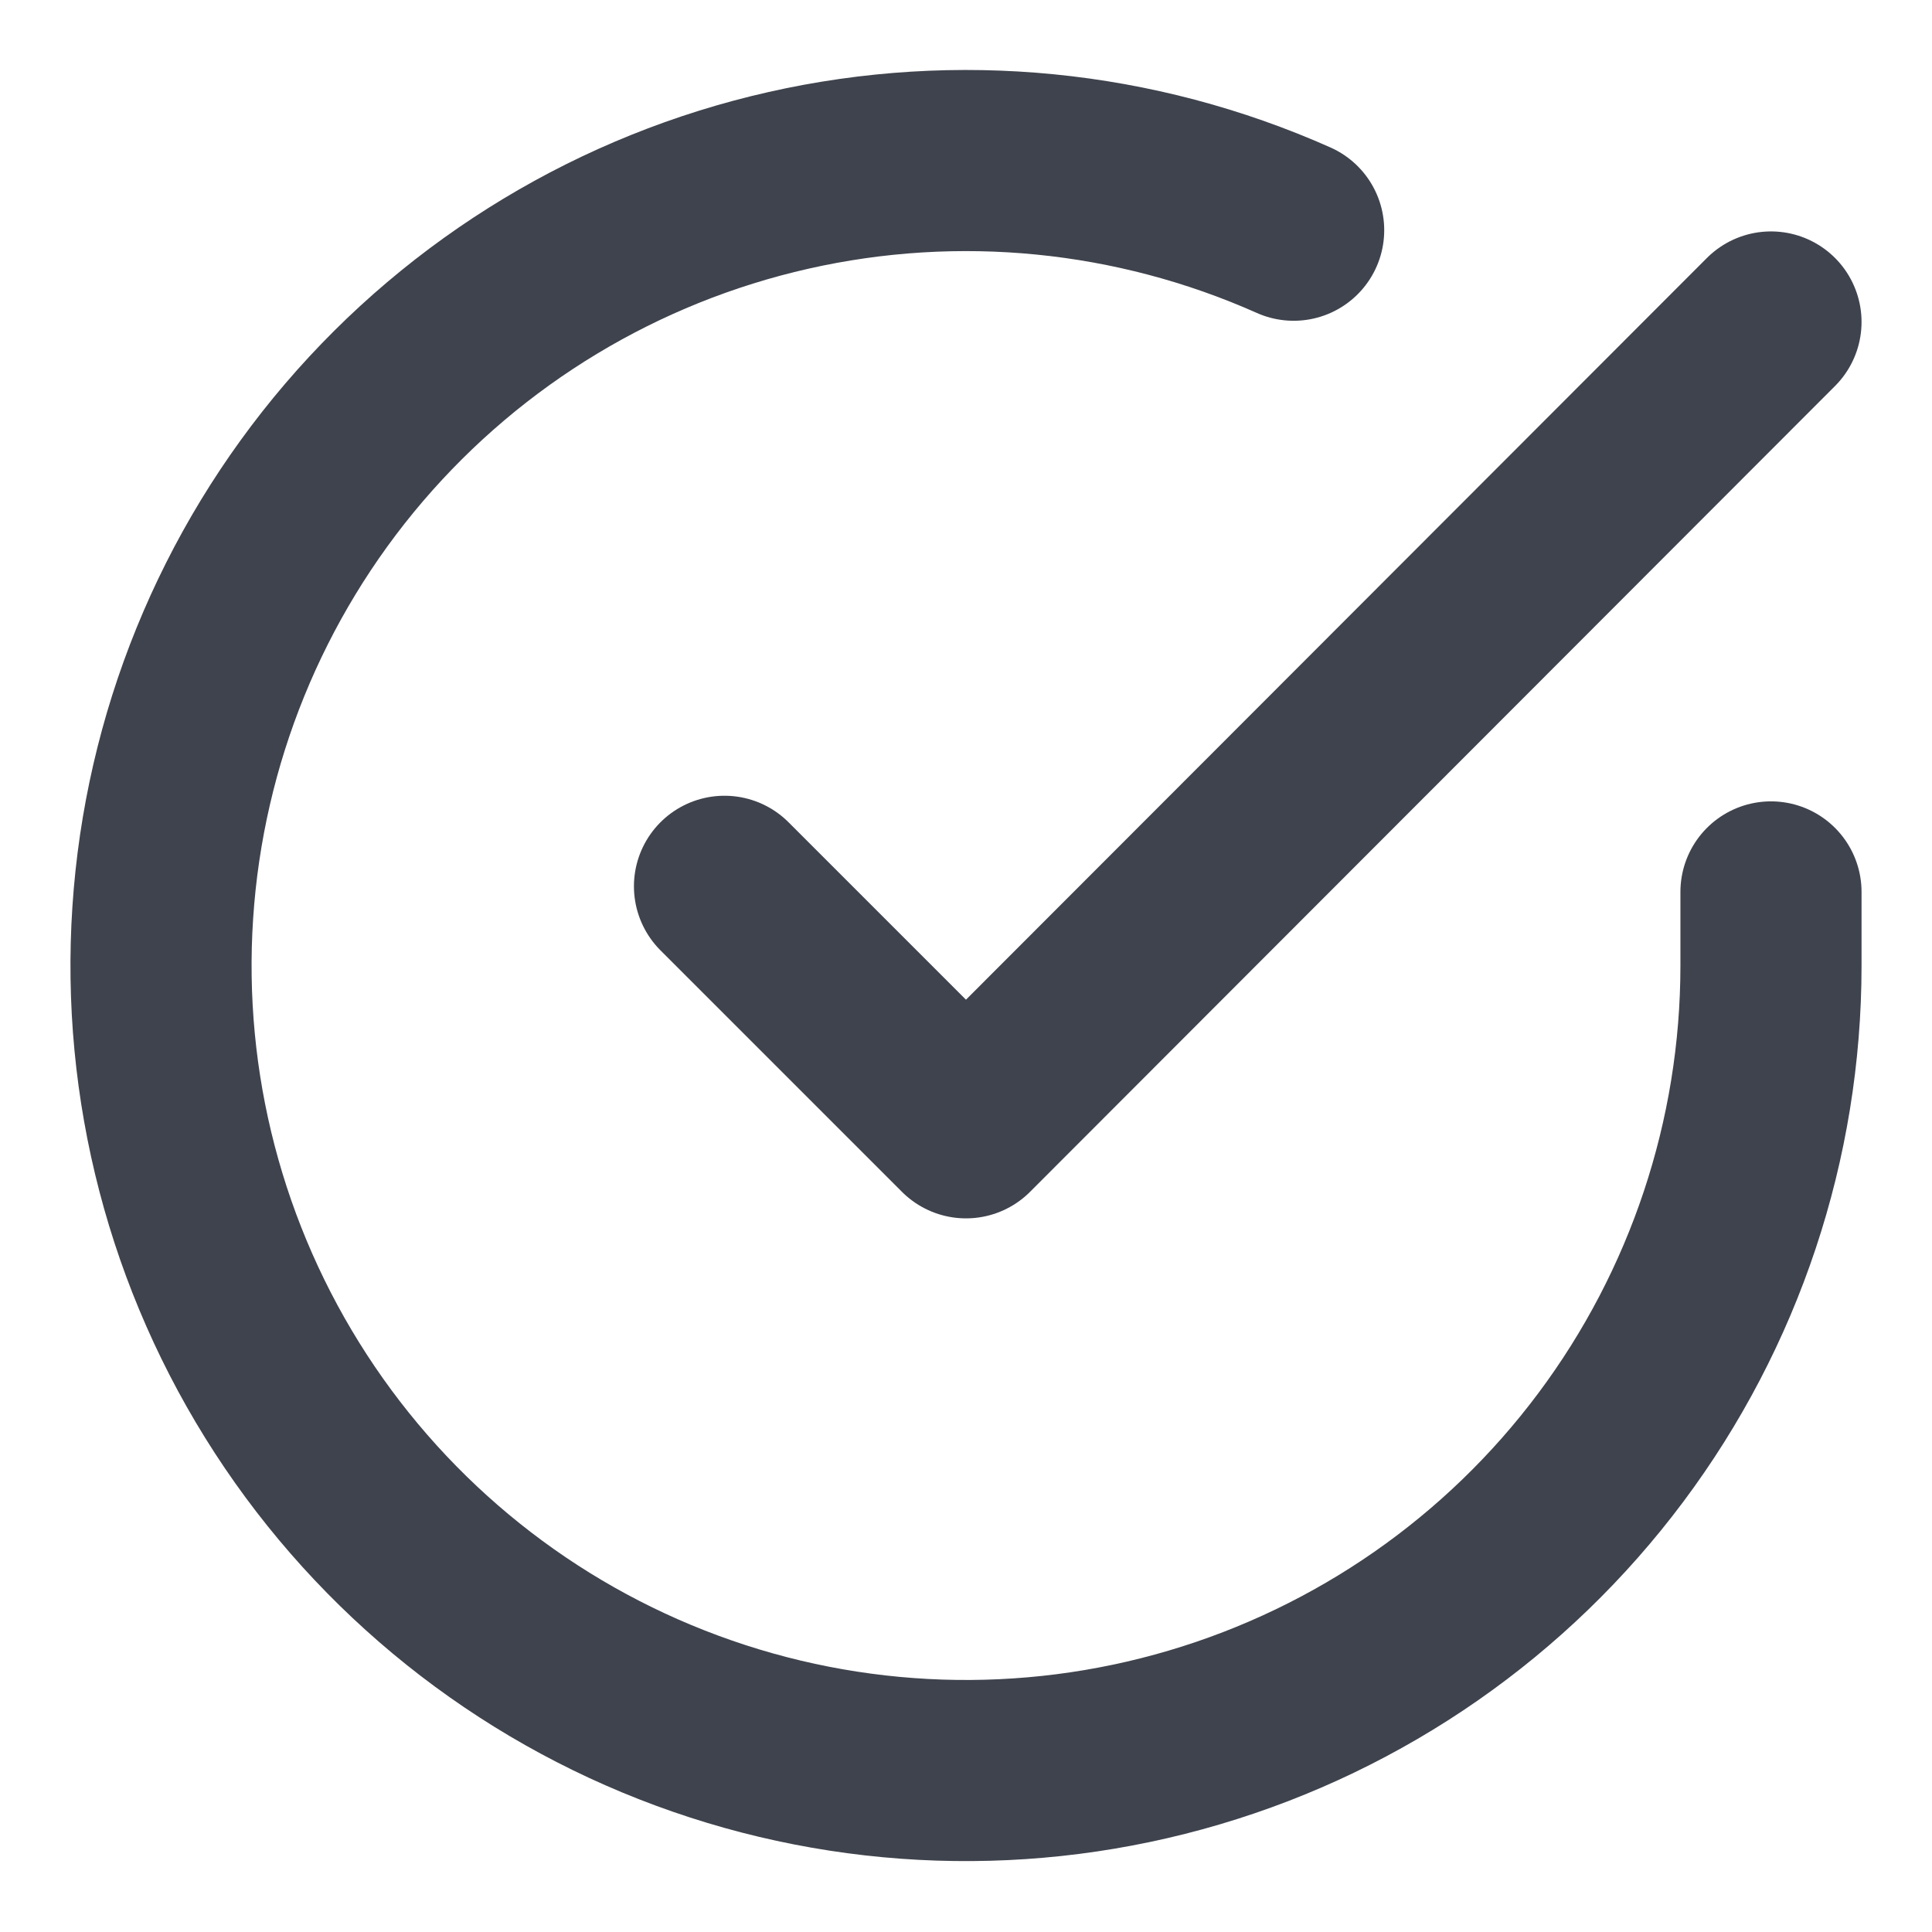 <svg width="32" height="32" viewBox="0 0 32 32" fill="none" xmlns="http://www.w3.org/2000/svg">
<path d="M29.333 14.773V16C29.332 18.875 28.401 21.673 26.679 23.976C24.958 26.279 22.538 27.963 19.781 28.778C17.023 29.594 14.076 29.496 11.379 28.499C8.682 27.503 6.38 25.661 4.815 23.249C3.25 20.837 2.506 17.984 2.696 15.115C2.885 12.246 3.996 9.515 5.864 7.329C7.733 5.144 10.257 3.62 13.062 2.987C15.866 2.353 18.8 2.643 21.427 3.813" stroke="#3F434D" stroke-width="3" stroke-linecap="round" stroke-linejoin="round"/>
<path d="M29.333 5.333L16 18.68L12 14.68" stroke="#3F434D" stroke-width="3" stroke-linecap="round" stroke-linejoin="round"/>
</svg>

